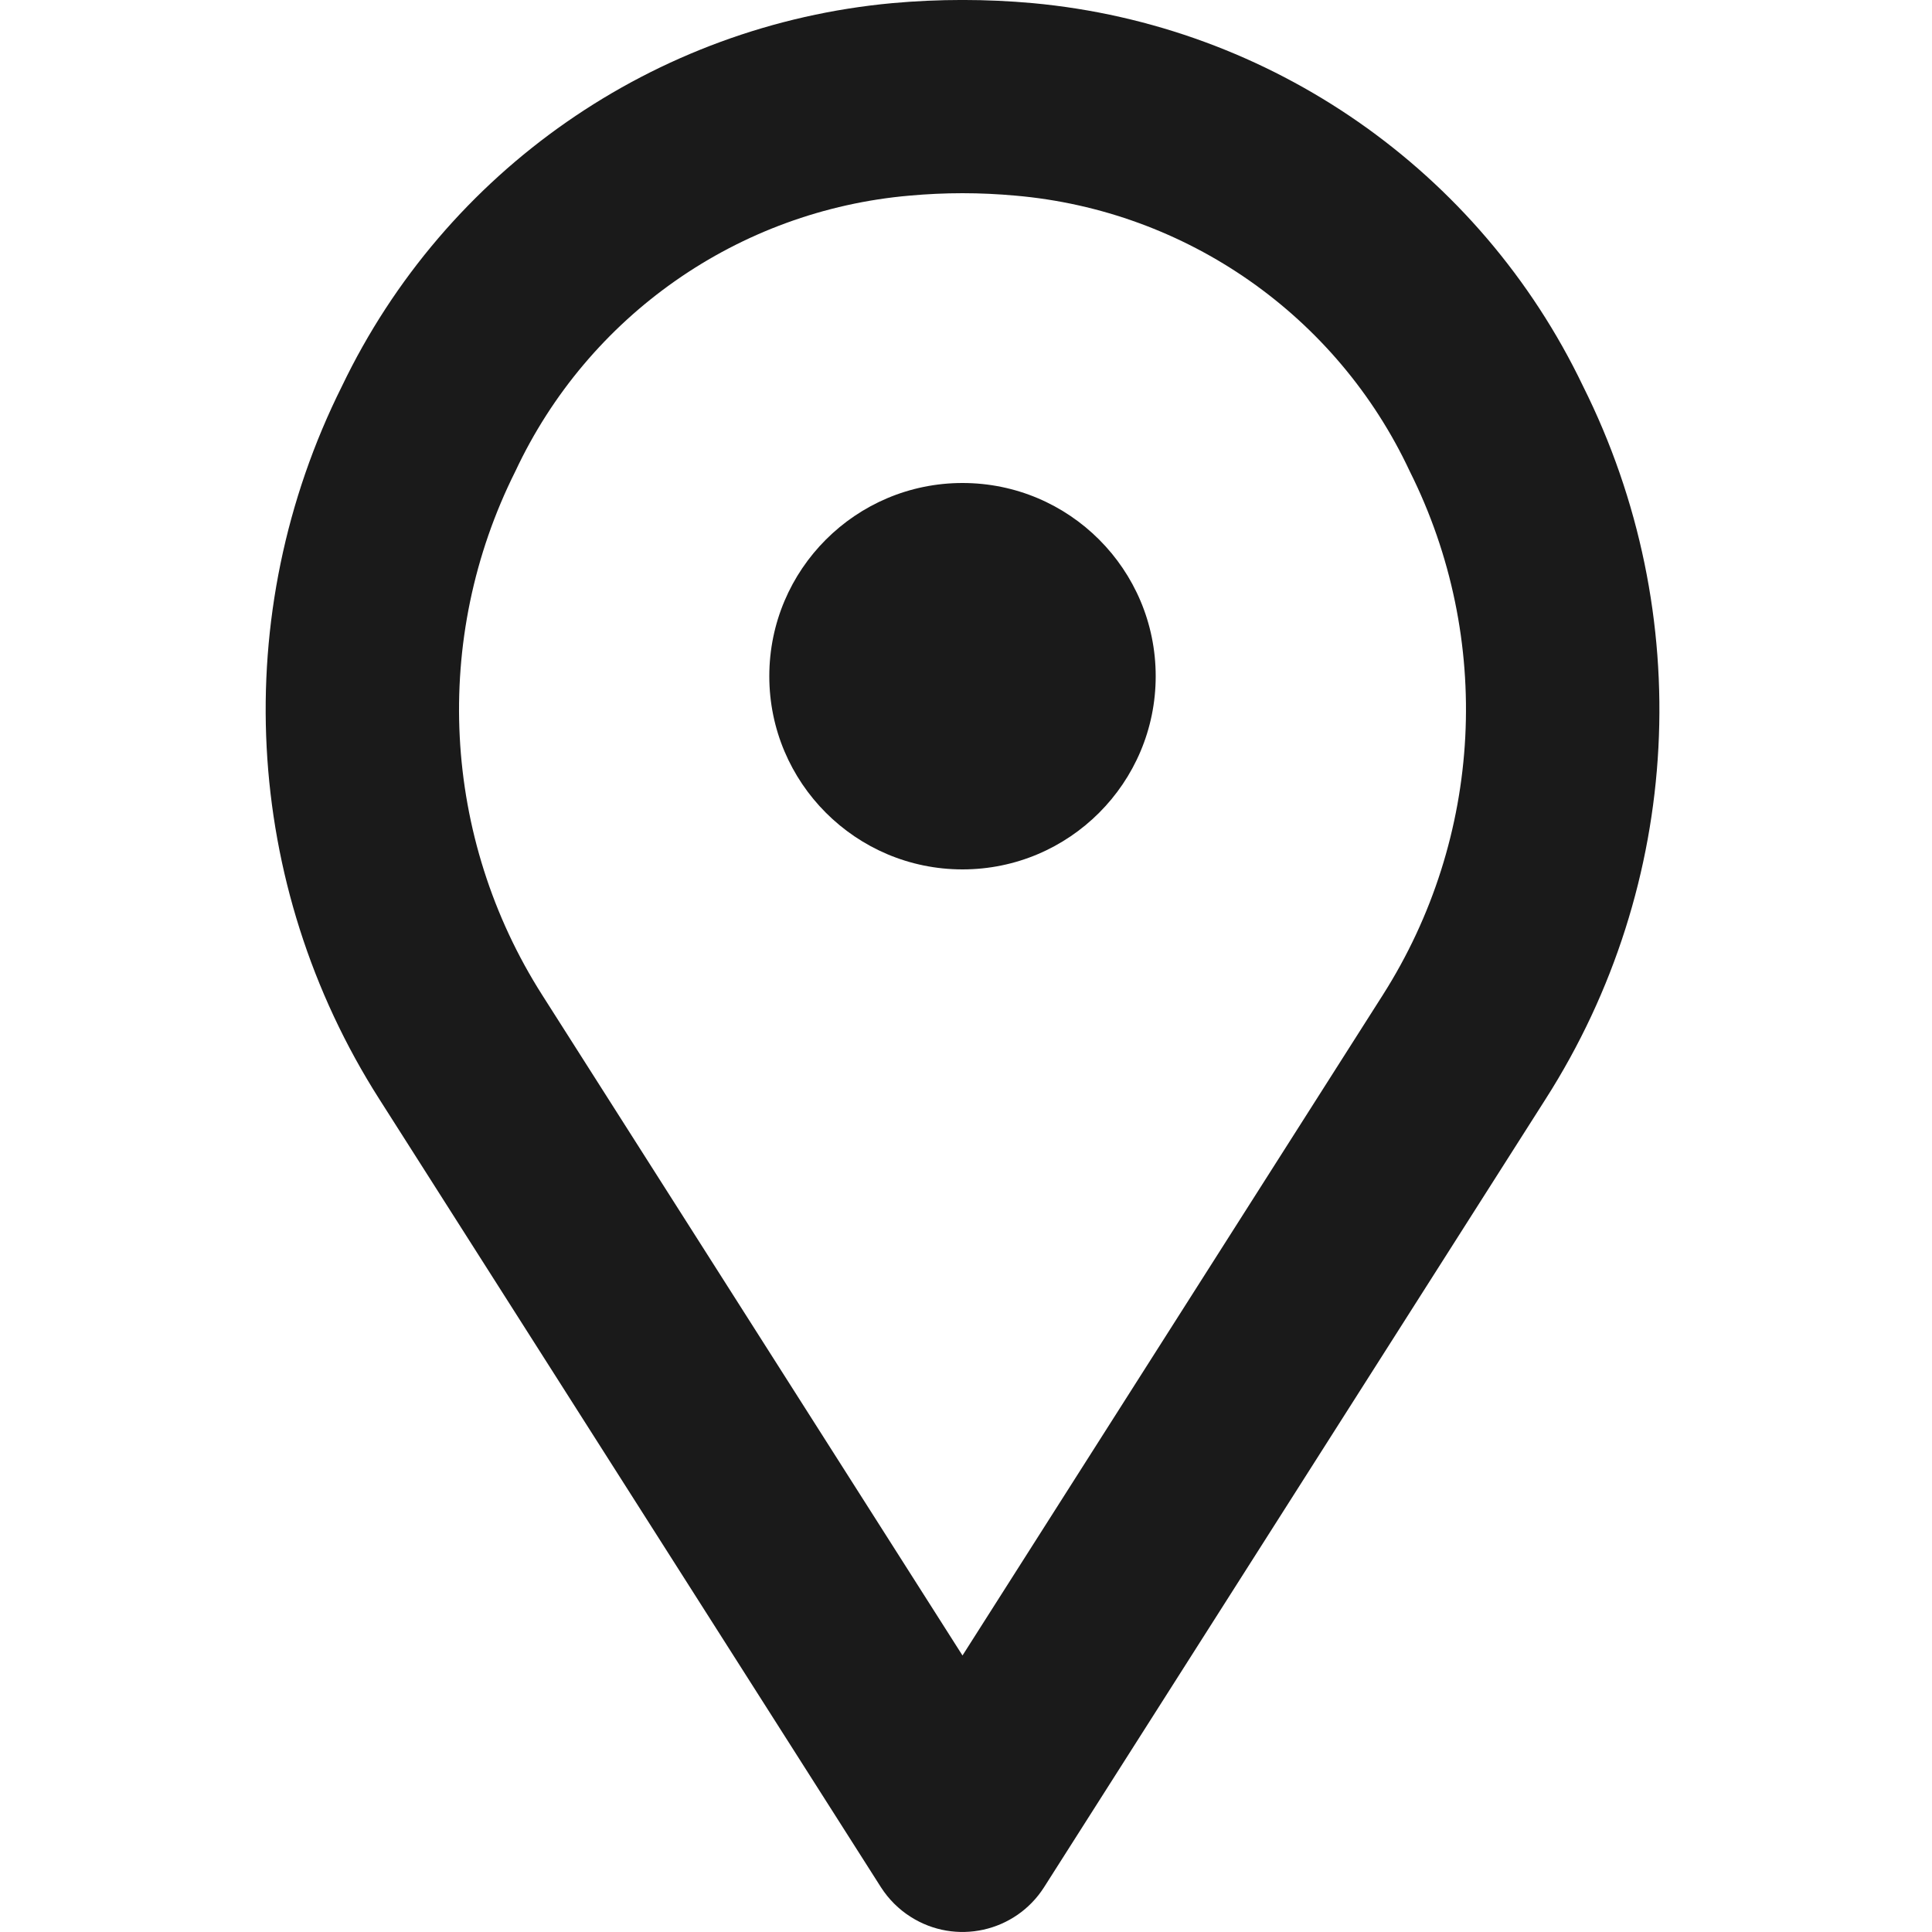 <?xml version="1.0" encoding="UTF-8"?>
<svg width="16px" height="16px" viewBox="0 0 16 16" version="1.1" xmlns="http://www.w3.org/2000/svg" xmlns:xlink="http://www.w3.org/1999/xlink">
    <title>icons/location</title>
    <g id="icons/location" stroke="none" stroke-width="1" fill="none" fill-rule="evenodd">
        <path d="M11.675,3.903 C11.072,2.614 9.827,1.743 8.408,1.62 C8.264,1.607 8.119,1.6 7.971,1.6 C7.824,1.6 7.677,1.607 7.533,1.62 C6.115,1.743 4.871,2.614 4.268,3.903 C3.574,5.288 3.659,6.937 4.492,8.243 L7.971,13.71 L11.45,8.243 C12.283,6.936 12.368,5.288 11.675,3.903 M12.8,9.102 L8.646,15.63 C8.408,16.002 7.914,16.112 7.541,15.874 C7.443,15.812 7.359,15.728 7.296,15.63 L3.141,9.102 C2.008,7.325 1.89,5.083 2.832,3.198 C3.688,1.412 5.418,0.208 7.389,0.026 C7.776,-0.009 8.166,-0.009 8.553,0.026 C10.524,0.208 12.255,1.412 13.11,3.198 C14.053,5.083 13.935,7.325 12.8,9.102 M9.571,5.6 C9.571,6.483 8.855,7.2 7.971,7.2 C7.088,7.2 6.371,6.483 6.371,5.6 C6.371,4.716 7.088,4 7.971,4 C8.855,4 9.571,4.716 9.571,5.6" id="location" fill="#1A1A1A"></path>
    </g>
</svg>